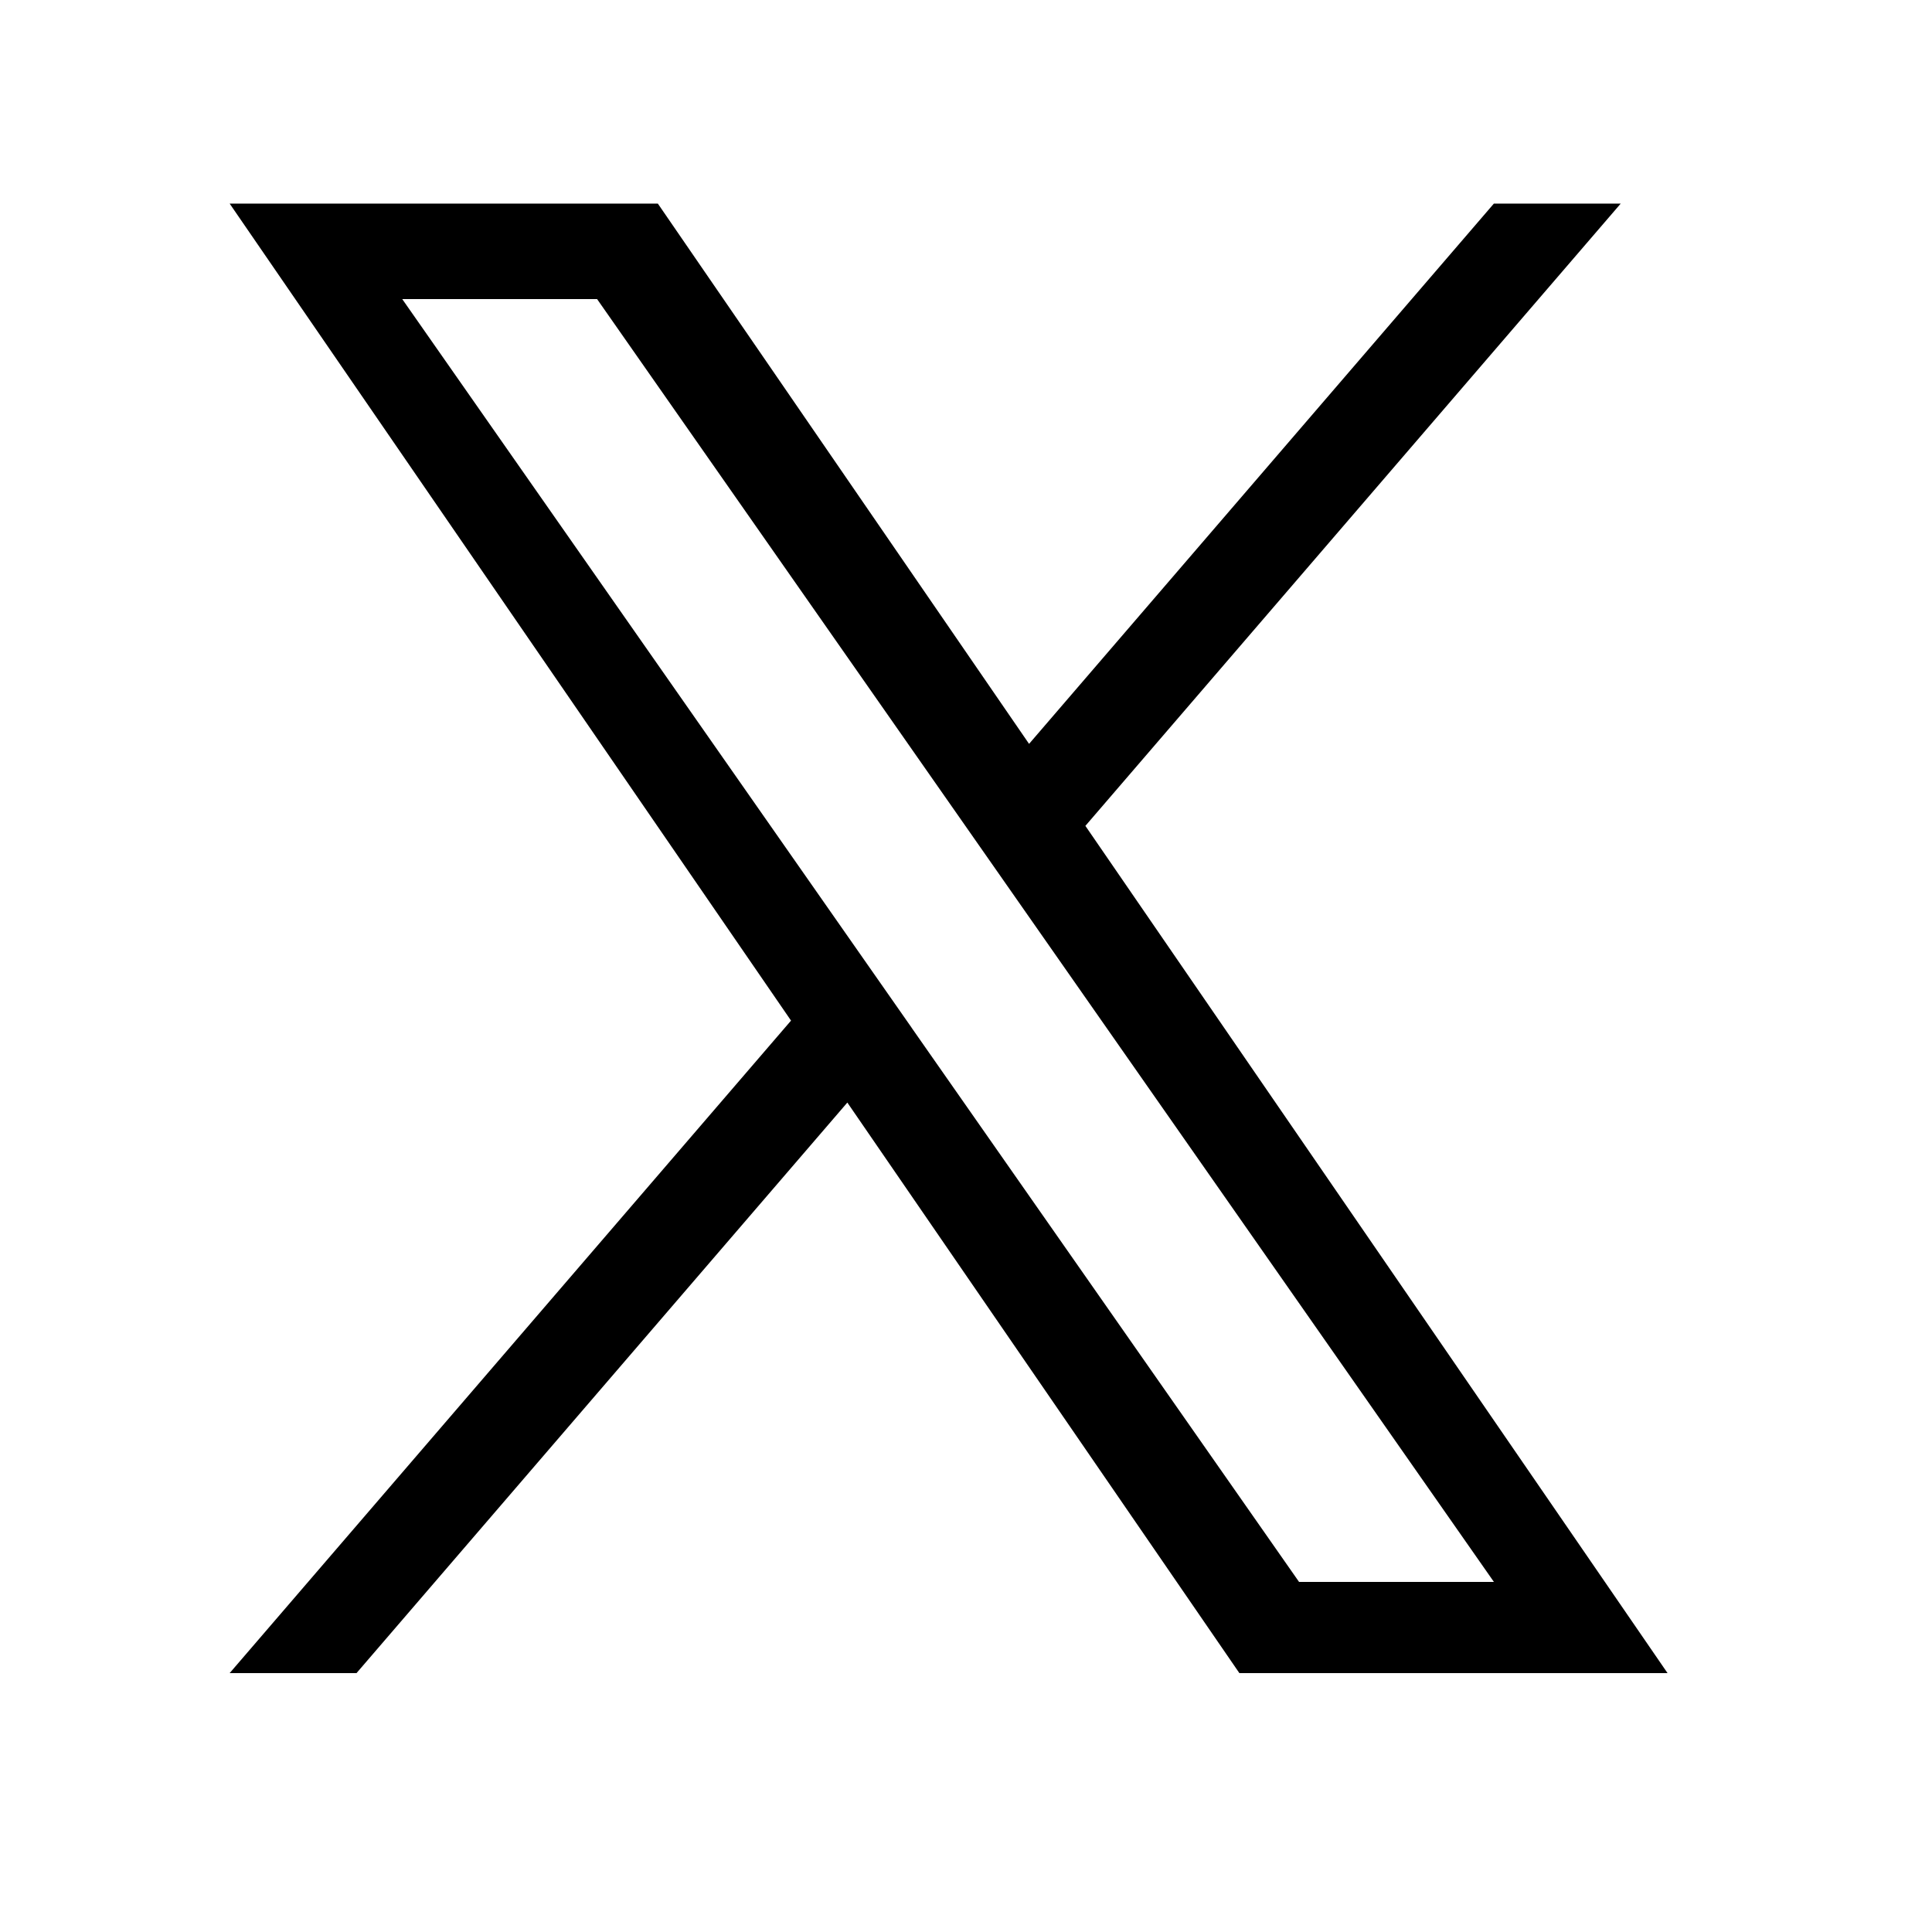 <?xml version="1.0" encoding="UTF-8"?>
<svg id="_レイヤー_2" data-name="レイヤー 2" xmlns="http://www.w3.org/2000/svg" width="76" height="76" xmlns:xlink="http://www.w3.org/1999/xlink" viewBox="0 0 76 76">
  <defs>
    <clipPath id="clippath">
      <rect width="76" height="76" style="fill: none;"/>
    </clipPath>
  </defs>
  <g id="_ヘッダーフッター" data-name="ヘッダーフッター">
    <g style="clip-path: url(#clippath);">
      <path d="M42.698,32.486l21.057-24.477h-4.99l-18.284,21.253-14.603-21.253H9.034l22.083,32.139-22.083,25.668h4.99l19.308-22.444,15.422,22.444h16.843l-22.902-33.33h.001ZM35.863,40.43l-2.237-3.2L15.823,11.765h7.665l14.367,20.551,2.237,3.2,18.675,26.713h-7.665l-15.24-21.798v-.001Z"/>
    </g>
  </g>
</svg>